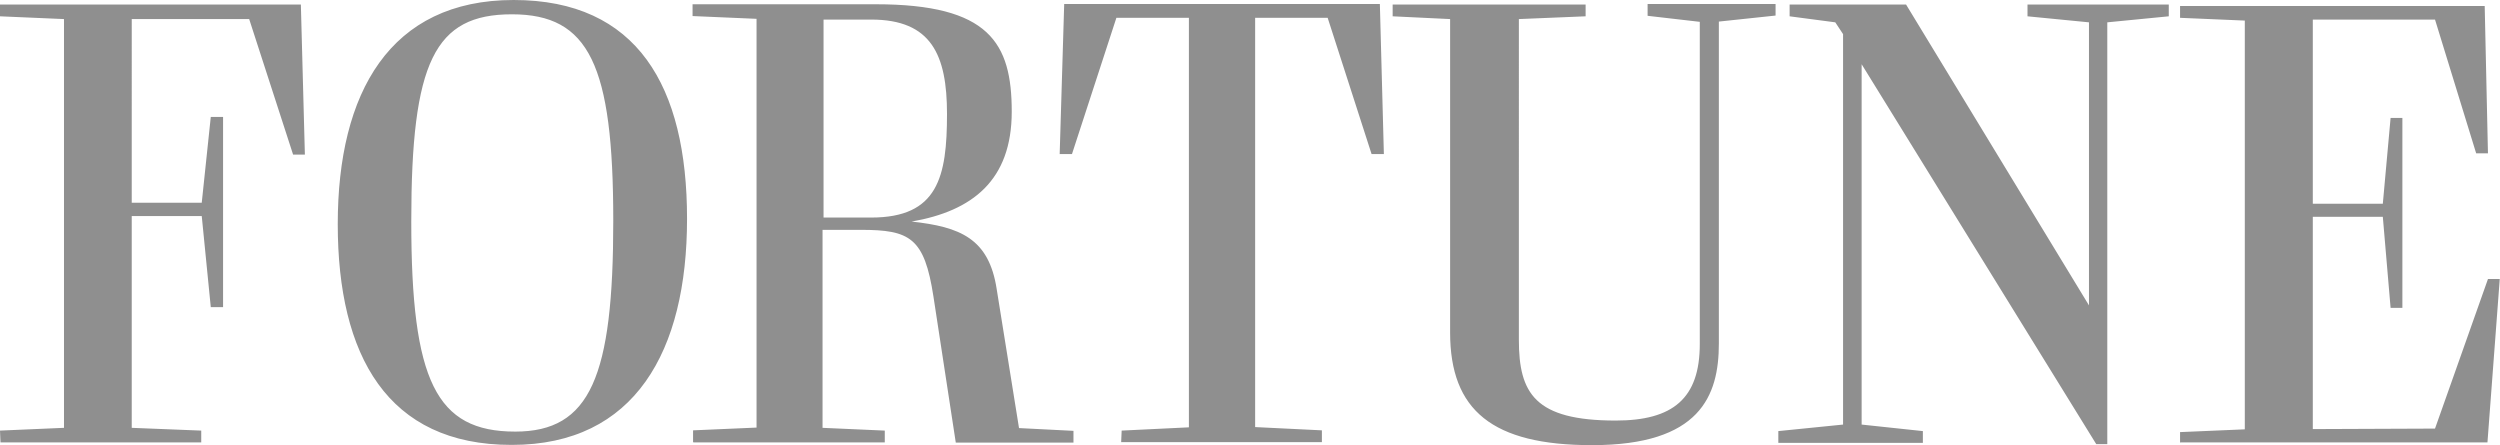 <?xml version="1.0" encoding="UTF-8"?>
<svg id="Layer_1" data-name="Layer 1" xmlns="http://www.w3.org/2000/svg" width="99.63" height="17.74" viewBox="0 0 99.63 17.74">
  <defs>
    <style>
      .cls-1 {
        fill: #8f8f8f;
      }
    </style>
  </defs>
  <path class="cls-1" d="m32.82,8.64V.78h1.9c2.4,0,3.02,1.41,3.02,3.76,0,2.51-.36,4.13-3.02,4.13h-1.9s0-.03,0-.03Zm-12.29,8.56c-3.15,0-4.14-2.02-4.14-8.38S17.32.57,20.4.57s4.04,2.02,4.04,8.23-.91,8.4-3.91,8.4Zm-.13.53c4.9,0,6.98-3.73,6.98-9.01S25.4,0,20.47,0s-7.01,3.69-7.01,8.93,1.98,8.8,6.92,8.8h.01Zm24.28-.11h8v-.47l-2.66-.13V.71h2.89l1.75,5.43h.49l-.16-5.98h-12.58l-.18,5.98h.49l1.77-5.43h2.89v16.32l-2.68.13-.02.47h0Zm38.86.08h.44V.89l2.45-.24V.18h-5.63v.47l2.45.24v11.28L75.96.18h-4.64v.47l1.82.24.31.47v15.56l-2.58.26v.47h5.76v-.47l-2.44-.26V2.56l9.35,15.14h.01ZM.02,17.63h8v-.47l-2.77-.11v-8.44h2.79l.36,3.63h.49v-7.58h-.49l-.36,3.42h-2.79V.76h4.68l1.75,5.4h.47l-.16-5.98H0v.47l2.55.11v16.29l-2.55.11.02.47H.02Zm86.87,0h12.24l.49-6.51h-.47l-2.11,5.96-4.87.02v-8.46h2.79l.31,3.63h.47v-7.57h-.47l-.31,3.42h-2.79V.78h4.87l1.64,5.33h.47l-.13-5.87h-12.14v.47l2.58.11v16.29l-2.58.11v.42h.01Zm-23.44.11c4.3,0,5.05-1.96,5.05-4.05V.86l2.26-.24V.16h-5.1v.47l2.08.24v12.84c0,2.17-1.07,3.05-3.35,3.05-3.23,0-3.86-1.09-3.86-3.22V.76l2.66-.11V.18h-7.69v.47l2.29.11v12.49c0,3.11,1.69,4.49,5.65,4.49h.01Zm-35.82-.11h7.63v-.47l-2.48-.11v-7.89h1.53c1.95,0,2.53.31,2.89,2.66l.89,5.82h4.69v-.47l-2.17-.11-.89-5.54c-.31-2.02-1.46-2.48-3.39-2.69,2.42-.42,3.99-1.64,3.99-4.38S39.43.17,34.9.17h-7.3v.47l2.55.11v16.29l-2.53.11v.47h.01Z"/>
</svg>